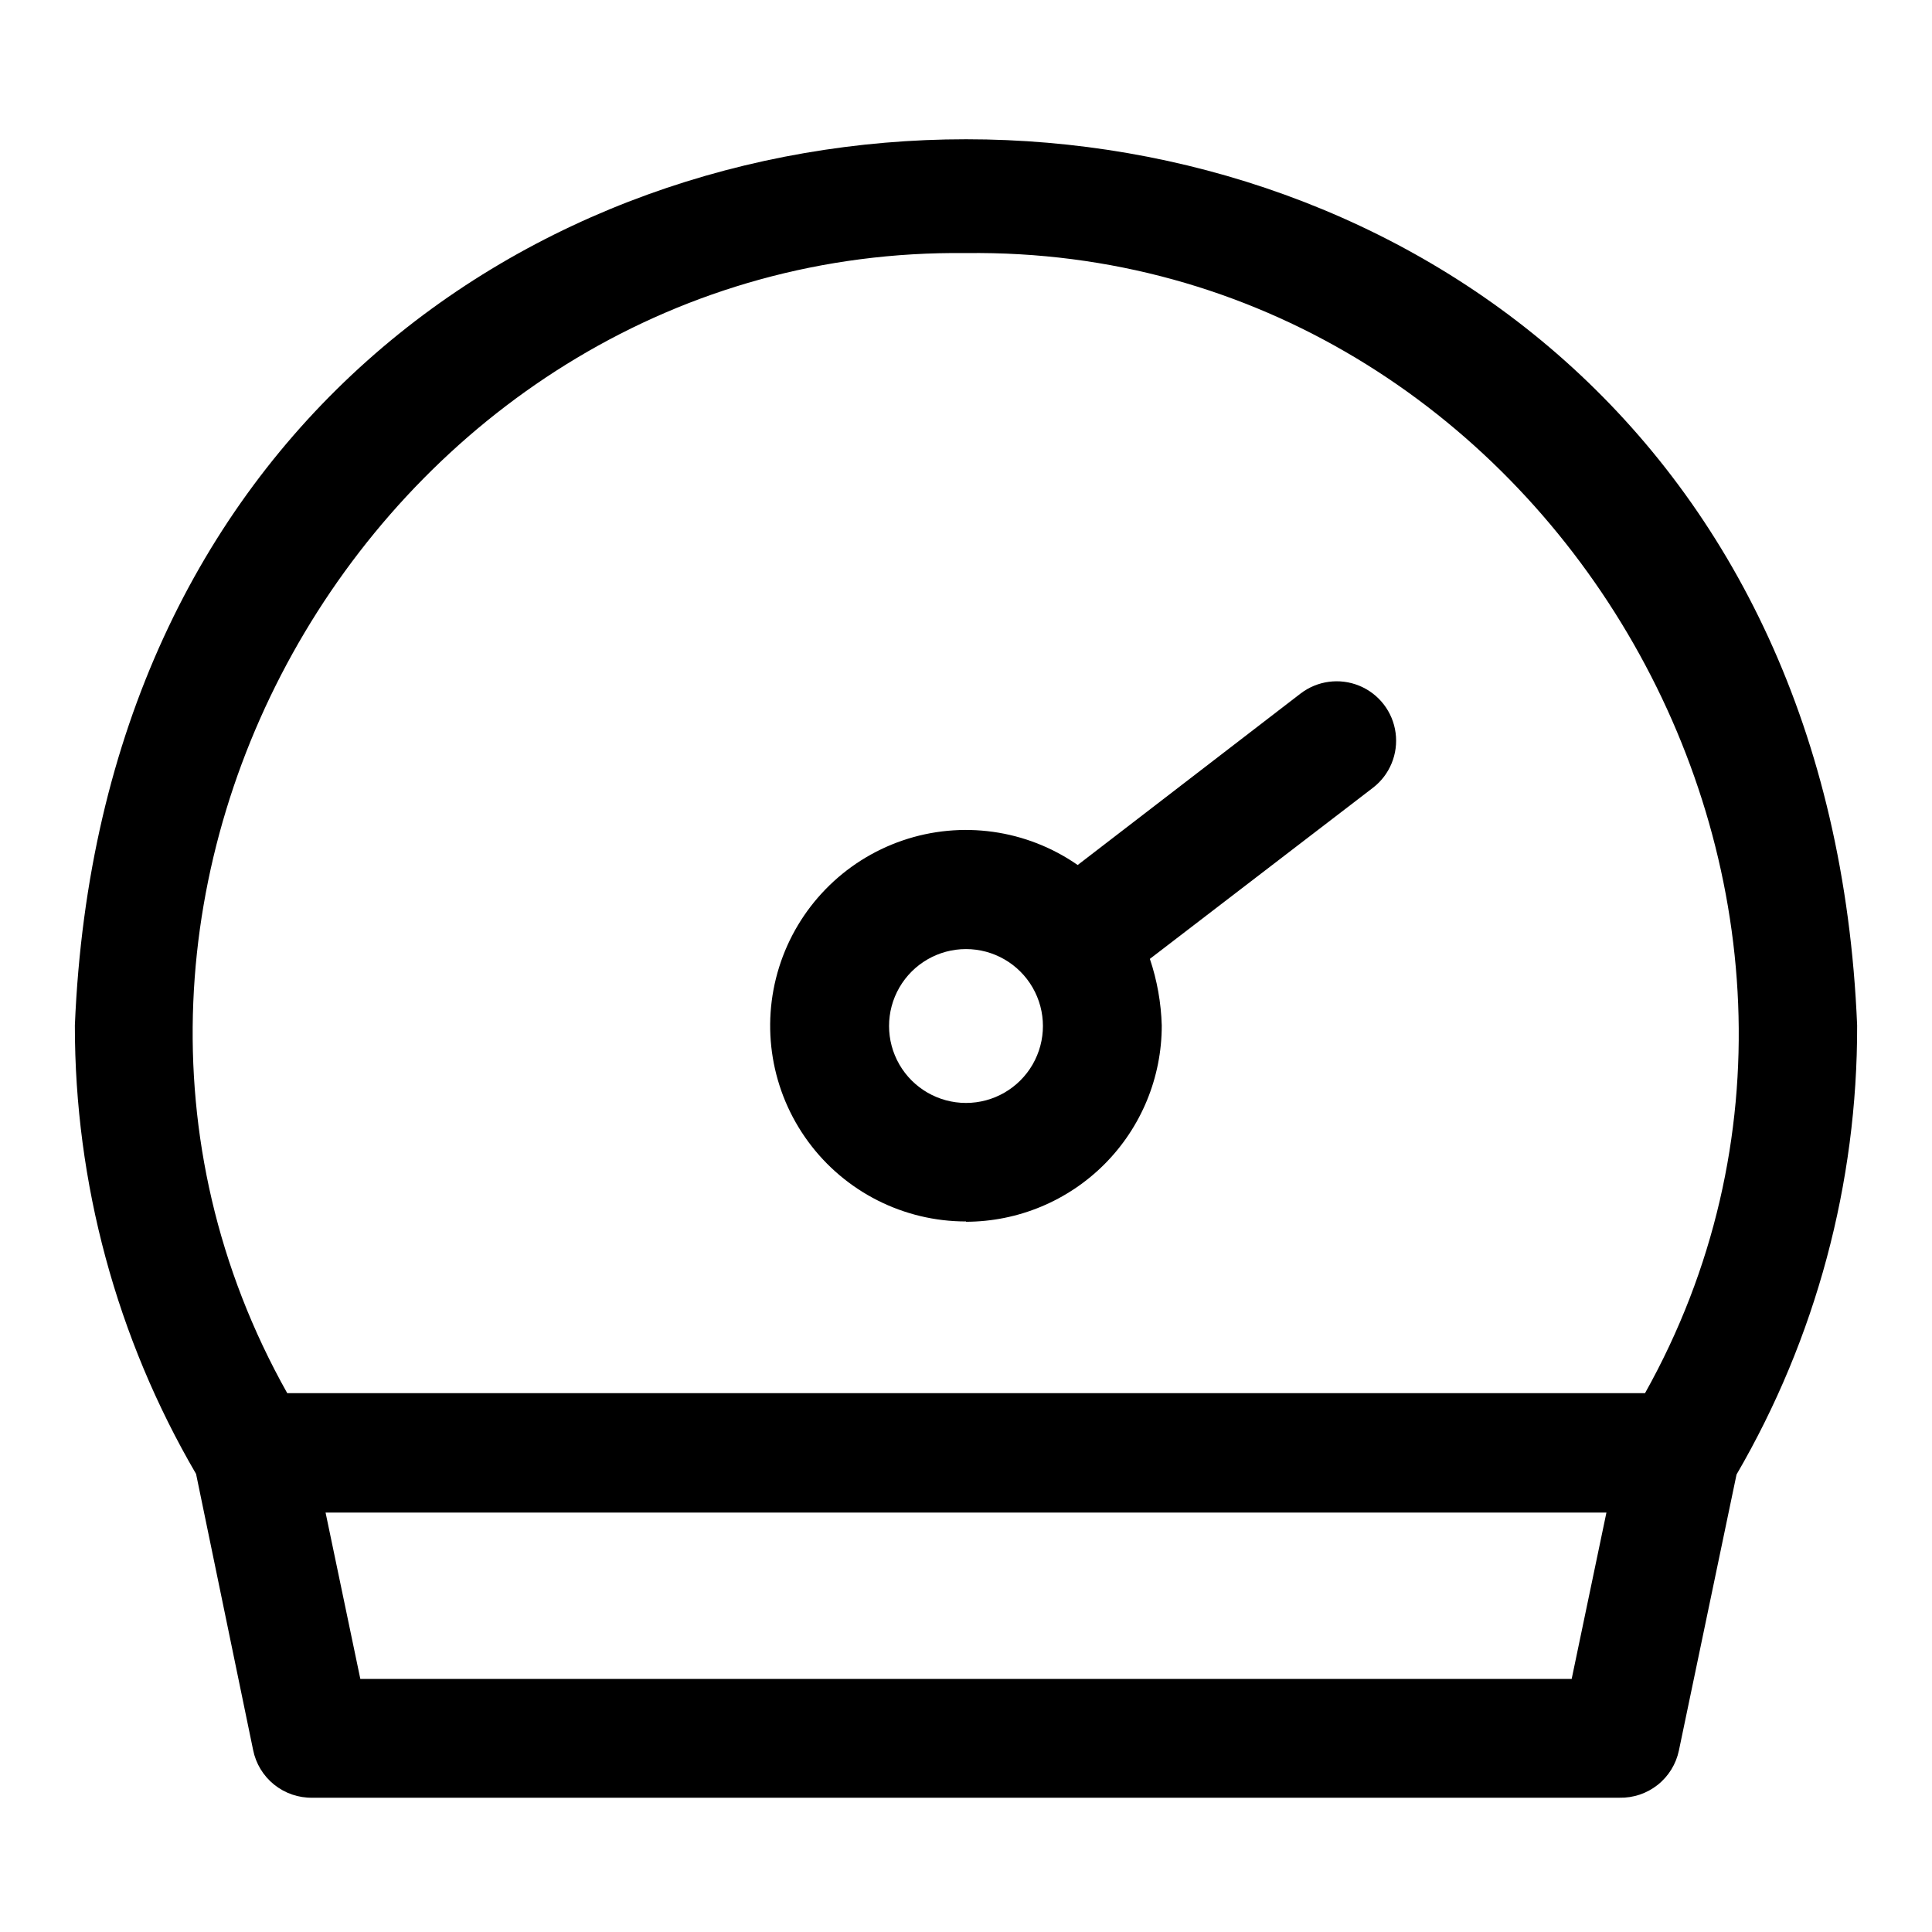 <?xml version="1.0" encoding="UTF-8"?>
<!-- Uploaded to: SVG Repo, www.svgrepo.com, Generator: SVG Repo Mixer Tools -->
<svg fill="#000000" width="800px" height="800px" version="1.1" viewBox="144 144 512 512" xmlns="http://www.w3.org/2000/svg">
 <g>
  <path d="m636.16 415.74c-12.91-313.07-459.33-313.15-472.32 0-0.027 41.77 11.055 82.797 32.121 118.87l15.113 73.133c0.719 3.625 2.691 6.879 5.57 9.195s6.481 3.547 10.172 3.477h346.37c3.672 0.078 7.254-1.129 10.129-3.414s4.863-5.508 5.613-9.102l15.273-73.133c21.035-36.129 32.066-77.215 31.961-119.02zm-236.16-204.67c153.66-1.969 253.87 170.04 179.95 302.13h-359.83c-74.703-132.96 27.082-303.94 179.88-302.13zm160.51 377.86h-321.02l-9.211-44.082h339.44z"/>
  <path d="m400 467.78c13.777-0.023 26.984-5.516 36.715-15.273 9.727-9.758 15.18-22.98 15.16-36.762-0.172-6-1.23-11.945-3.148-17.633l59.117-45.344c4.461-3.43 6.746-8.98 6.004-14.555-0.742-5.578-4.402-10.332-9.602-12.477-5.203-2.144-11.152-1.352-15.609 2.078l-59.039 45.422c-13.559-9.43-30.793-11.844-46.418-6.496-15.625 5.348-27.77 17.812-32.707 33.57-4.938 15.762-2.078 32.93 7.703 46.234 9.777 13.309 25.309 21.164 41.824 21.156zm0-72.266c7.281 0 14.012 3.887 17.656 10.195 3.641 6.309 3.641 14.078 0 20.387-3.644 6.309-10.375 10.195-17.656 10.195-7.285 0-14.016-3.887-17.66-10.195-3.641-6.309-3.641-14.078 0-20.387 3.644-6.309 10.375-10.195 17.66-10.195z"/>
 </g>
</svg>